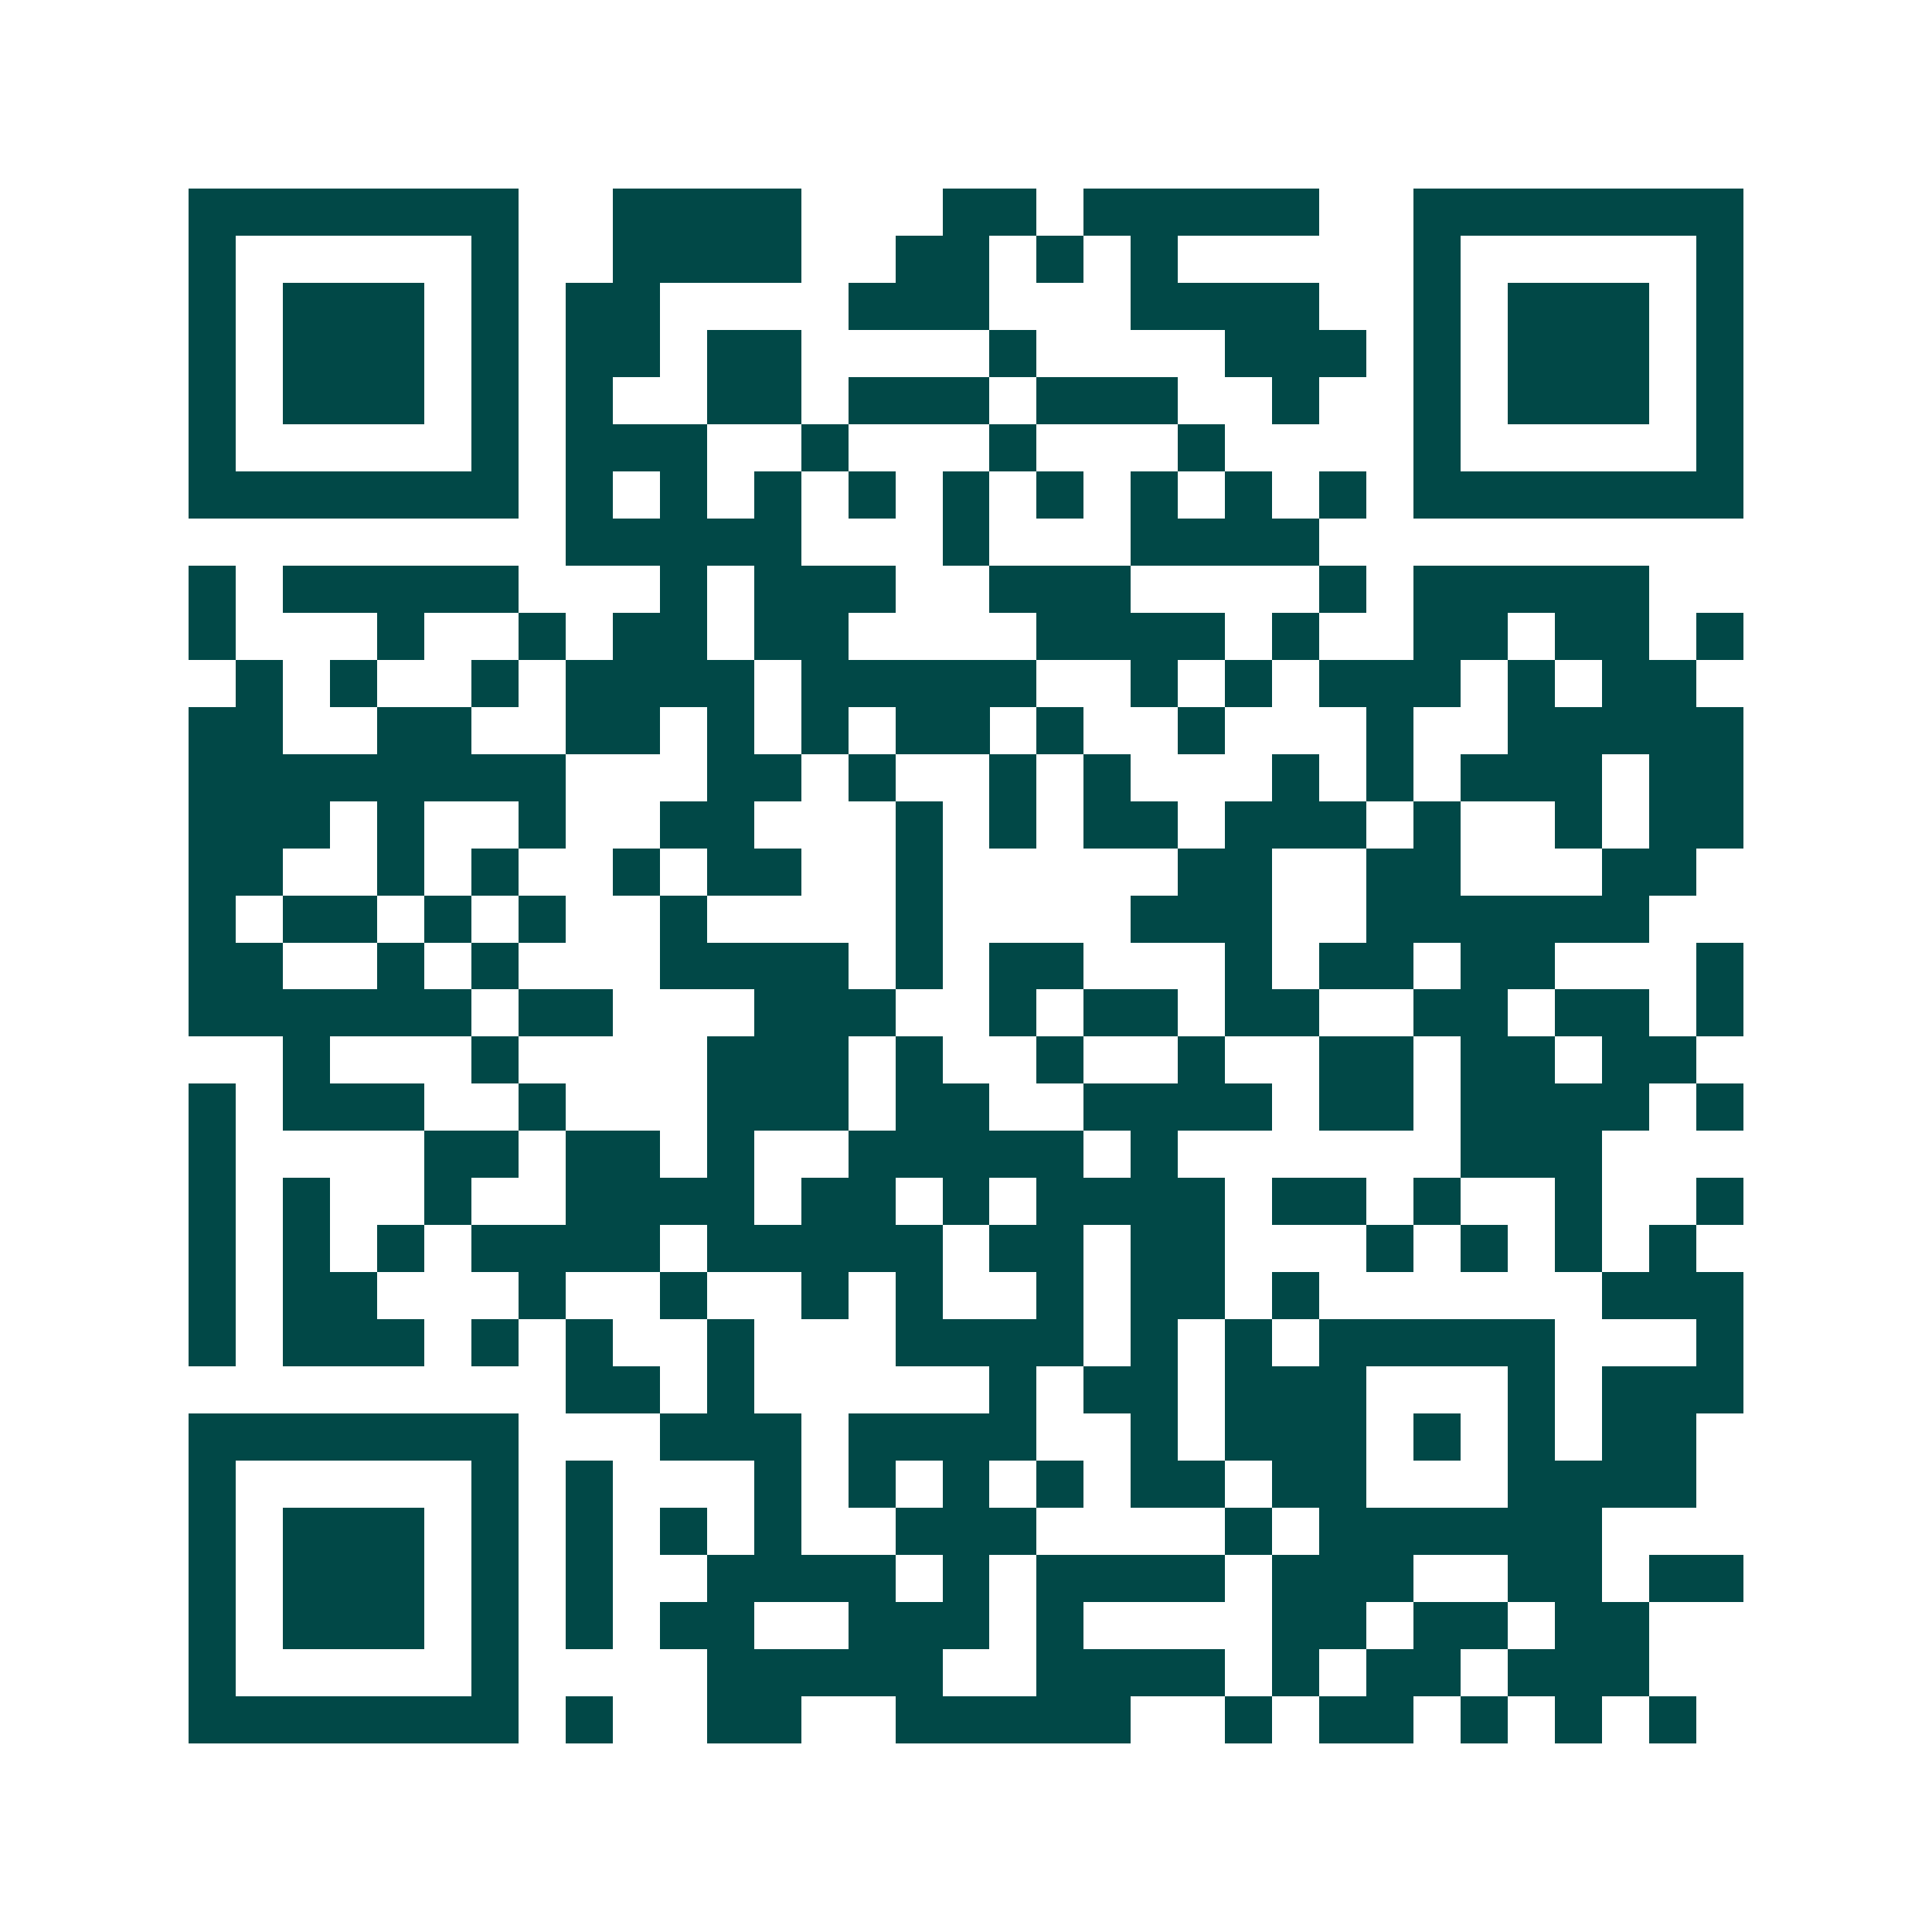 <svg xmlns="http://www.w3.org/2000/svg" width="200" height="200" viewBox="0 0 41 41" shape-rendering="crispEdges"><path fill="#ffffff" d="M0 0h41v41H0z"/><path stroke="#014847" d="M4 4.5h7m2 0h4m3 0h2m1 0h5m2 0h7M4 5.5h1m5 0h1m2 0h4m2 0h2m1 0h1m1 0h1m5 0h1m5 0h1M4 6.5h1m1 0h3m1 0h1m1 0h2m4 0h3m3 0h4m2 0h1m1 0h3m1 0h1M4 7.5h1m1 0h3m1 0h1m1 0h2m1 0h2m4 0h1m4 0h3m1 0h1m1 0h3m1 0h1M4 8.5h1m1 0h3m1 0h1m1 0h1m2 0h2m1 0h3m1 0h3m2 0h1m2 0h1m1 0h3m1 0h1M4 9.5h1m5 0h1m1 0h3m2 0h1m3 0h1m3 0h1m4 0h1m5 0h1M4 10.5h7m1 0h1m1 0h1m1 0h1m1 0h1m1 0h1m1 0h1m1 0h1m1 0h1m1 0h1m1 0h7M12 11.5h5m3 0h1m3 0h4M4 12.5h1m1 0h5m3 0h1m1 0h3m2 0h3m4 0h1m1 0h5M4 13.5h1m3 0h1m2 0h1m1 0h2m1 0h2m4 0h4m1 0h1m2 0h2m1 0h2m1 0h1M5 14.5h1m1 0h1m2 0h1m1 0h4m1 0h5m2 0h1m1 0h1m1 0h3m1 0h1m1 0h2M4 15.5h2m2 0h2m2 0h2m1 0h1m1 0h1m1 0h2m1 0h1m2 0h1m3 0h1m2 0h5M4 16.5h8m3 0h2m1 0h1m2 0h1m1 0h1m3 0h1m1 0h1m1 0h3m1 0h2M4 17.5h3m1 0h1m2 0h1m2 0h2m3 0h1m1 0h1m1 0h2m1 0h3m1 0h1m2 0h1m1 0h2M4 18.5h2m2 0h1m1 0h1m2 0h1m1 0h2m2 0h1m5 0h2m2 0h2m3 0h2M4 19.5h1m1 0h2m1 0h1m1 0h1m2 0h1m4 0h1m4 0h3m2 0h6M4 20.5h2m2 0h1m1 0h1m3 0h4m1 0h1m1 0h2m3 0h1m1 0h2m1 0h2m3 0h1M4 21.5h6m1 0h2m3 0h3m2 0h1m1 0h2m1 0h2m2 0h2m1 0h2m1 0h1M6 22.5h1m3 0h1m4 0h3m1 0h1m2 0h1m2 0h1m2 0h2m1 0h2m1 0h2M4 23.5h1m1 0h3m2 0h1m3 0h3m1 0h2m2 0h4m1 0h2m1 0h4m1 0h1M4 24.5h1m4 0h2m1 0h2m1 0h1m2 0h5m1 0h1m6 0h3M4 25.5h1m1 0h1m2 0h1m2 0h4m1 0h2m1 0h1m1 0h4m1 0h2m1 0h1m2 0h1m2 0h1M4 26.5h1m1 0h1m1 0h1m1 0h4m1 0h5m1 0h2m1 0h2m3 0h1m1 0h1m1 0h1m1 0h1M4 27.5h1m1 0h2m3 0h1m2 0h1m2 0h1m1 0h1m2 0h1m1 0h2m1 0h1m6 0h3M4 28.5h1m1 0h3m1 0h1m1 0h1m2 0h1m3 0h4m1 0h1m1 0h1m1 0h5m3 0h1M12 29.5h2m1 0h1m5 0h1m1 0h2m1 0h3m3 0h1m1 0h3M4 30.5h7m3 0h3m1 0h4m2 0h1m1 0h3m1 0h1m1 0h1m1 0h2M4 31.5h1m5 0h1m1 0h1m3 0h1m1 0h1m1 0h1m1 0h1m1 0h2m1 0h2m3 0h4M4 32.5h1m1 0h3m1 0h1m1 0h1m1 0h1m1 0h1m2 0h3m4 0h1m1 0h6M4 33.5h1m1 0h3m1 0h1m1 0h1m2 0h4m1 0h1m1 0h4m1 0h3m2 0h2m1 0h2M4 34.5h1m1 0h3m1 0h1m1 0h1m1 0h2m2 0h3m1 0h1m4 0h2m1 0h2m1 0h2M4 35.5h1m5 0h1m4 0h5m2 0h4m1 0h1m1 0h2m1 0h3M4 36.5h7m1 0h1m2 0h2m2 0h5m2 0h1m1 0h2m1 0h1m1 0h1m1 0h1"/></svg>
